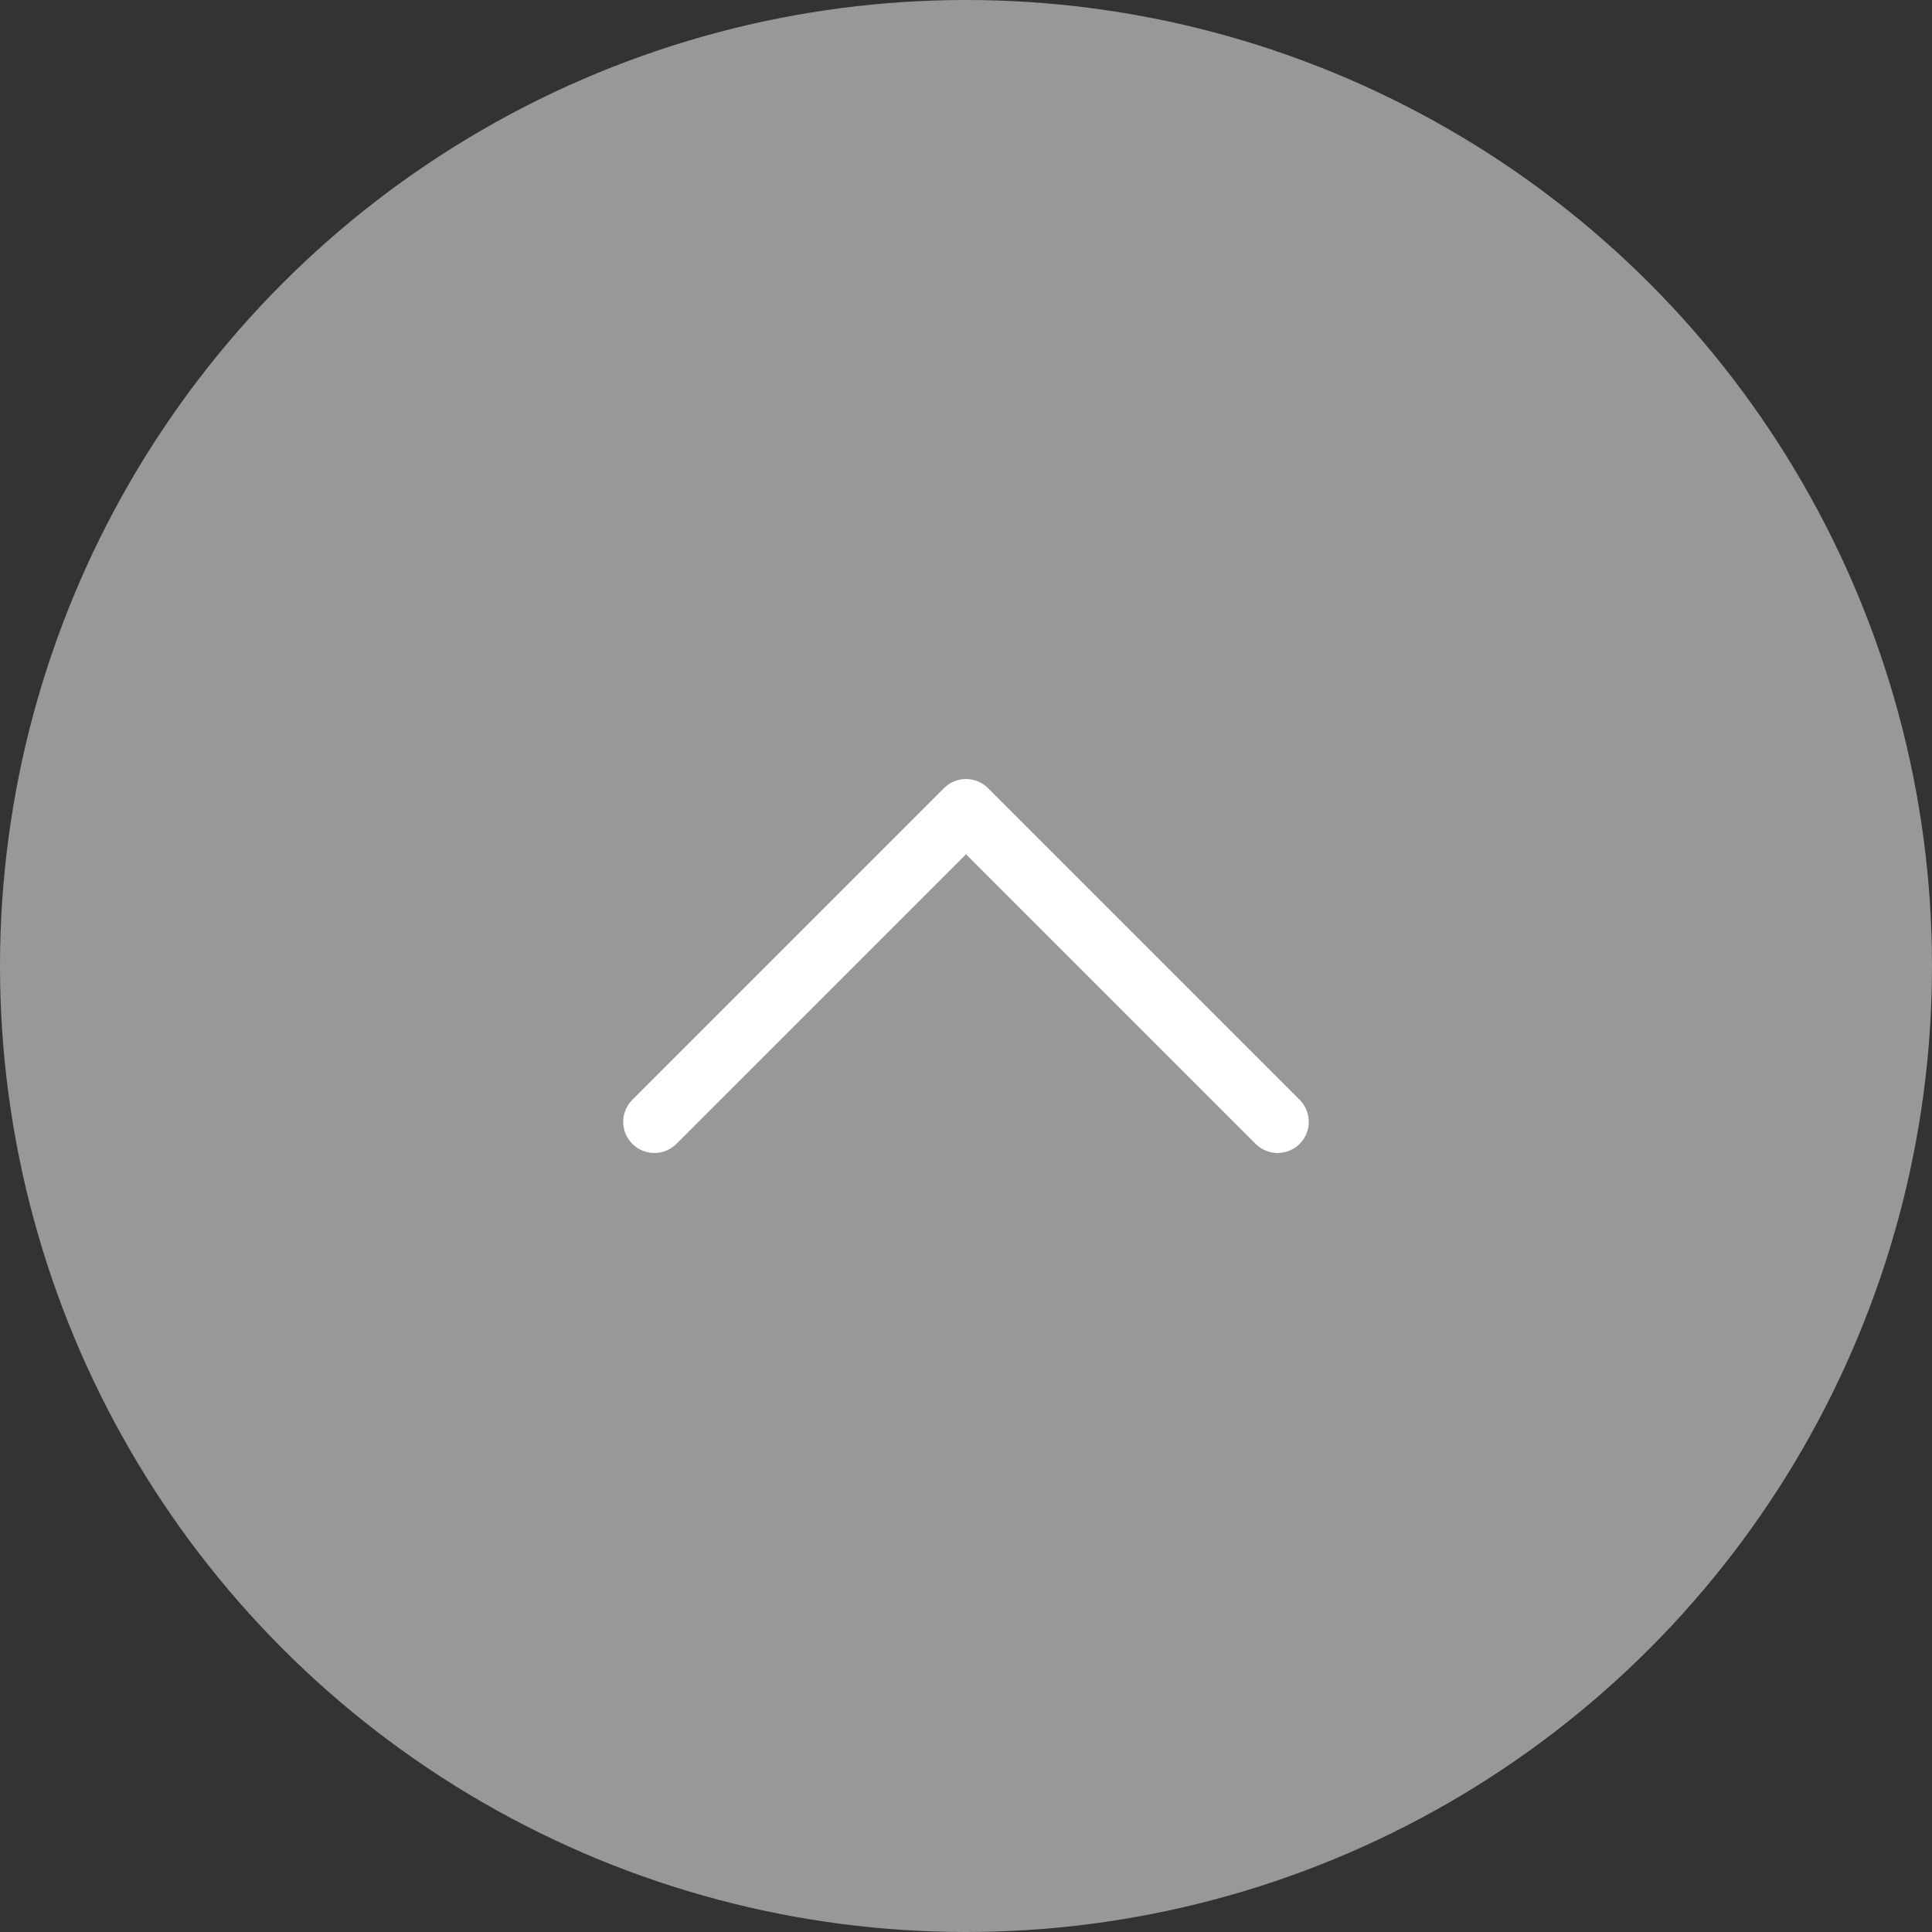 <svg xmlns="http://www.w3.org/2000/svg" viewBox="0 0 62 62"><rect x="0" y="0" width="62" height="62" fill="#333333" stroke="none"/><g id="レイヤー_2" data-name="レイヤー 2"><g id="pagetop"><circle cx="31" cy="31" r="31" fill="#989898"/><polyline points="21 36 31 26 41 36" fill="none" stroke="#fff" stroke-linecap="round" stroke-linejoin="round" stroke-width="2"/></g></g></svg>
